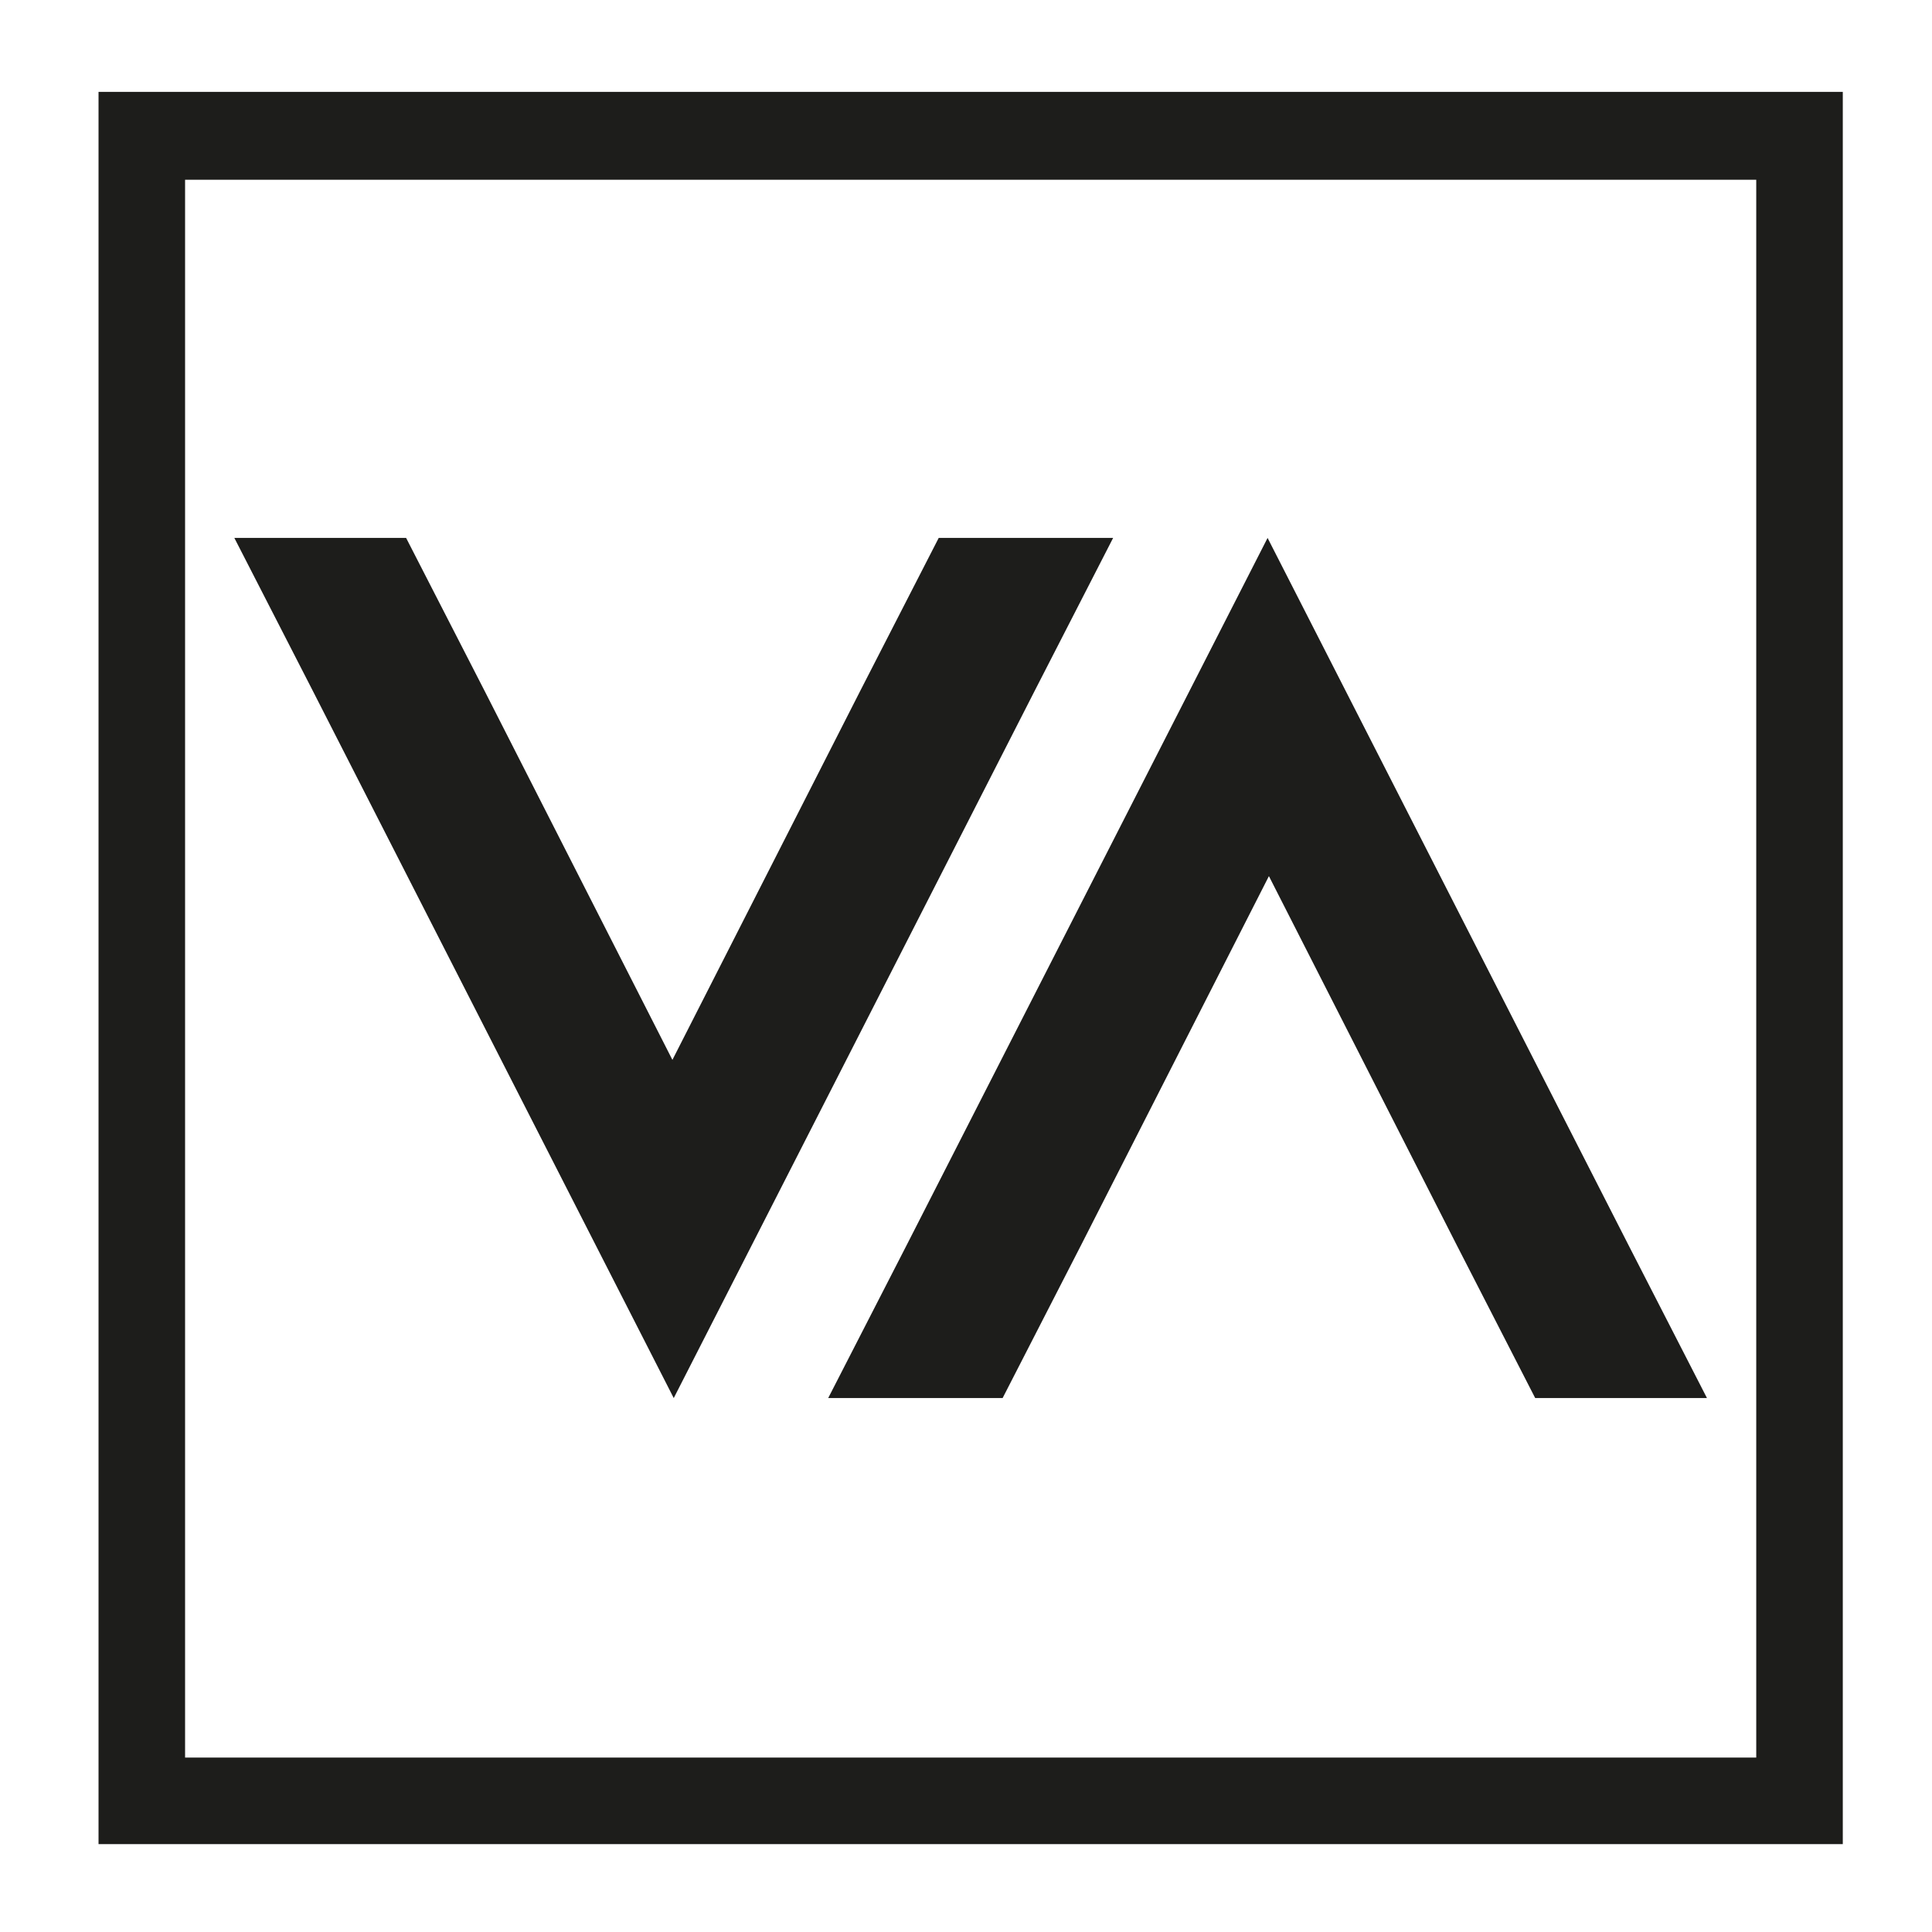 <?xml version="1.0" encoding="UTF-8"?>
<svg id="Ebene_1" xmlns="http://www.w3.org/2000/svg" version="1.1" viewBox="0 0 145.1 145.1">
  <!-- Generator: Adobe Illustrator 29.2.0, SVG Export Plug-In . SVG Version: 2.1.0 Build 108)  -->
  <defs>
    <style>
      .st0 {
        fill: #1d1d1b;
      }
    </style>
  </defs>
  <g>
    <path class="st0" d="M83.6,40.4l-5.9,11.5-27.1,53.1-27.1-53.1-5.9-11.5h12.9l5.9,11.5,14.1,27.7,14.1-27.7,5.9-11.5h12.9Z"/>
    <path class="st0" d="M62.2,105l5.9-11.5,27.1-53.1,27.1,53.1,5.9,11.5h-12.9l-5.9-11.5-14.1-27.7-14.1,27.7-5.9,11.5h-12.9Z"/>
  </g>
  <path class="st0" d="M131.9,13.5v118.5H13.9V13.5h118M138.4,6.9H7.4v131.6h131V6.9h0Z"/>
</svg>